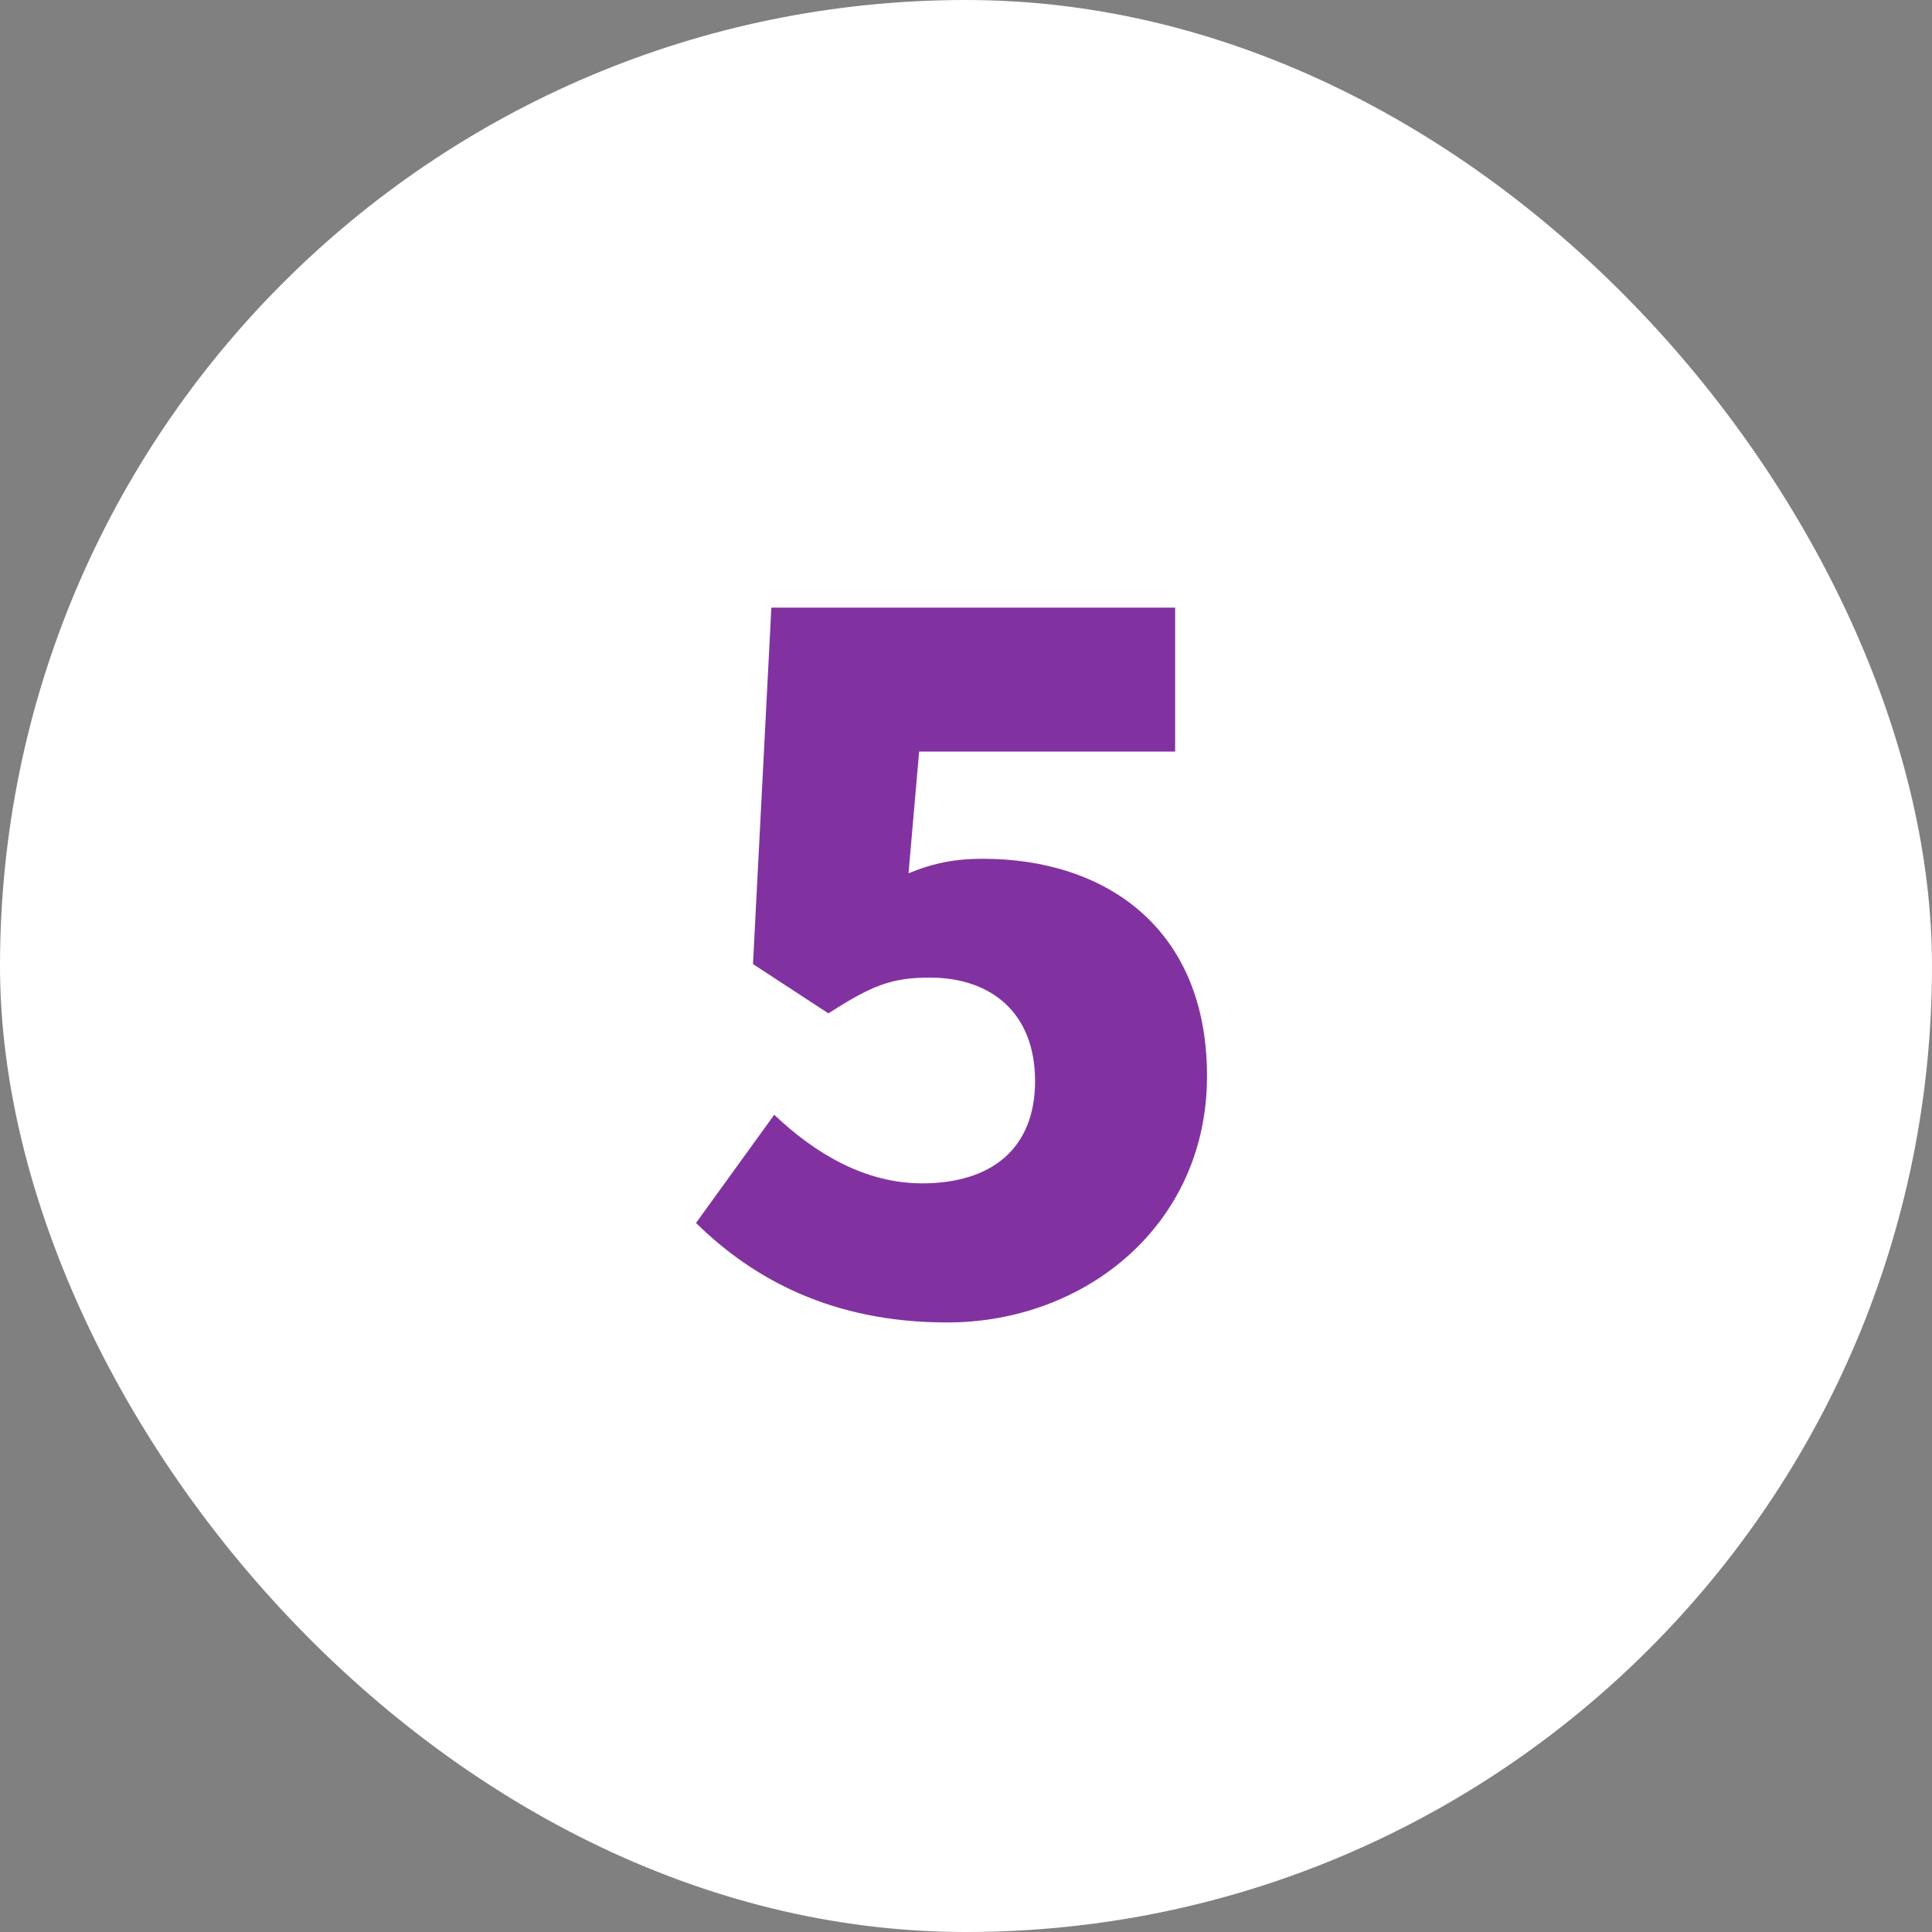 <svg viewBox="0 0 80 80" xmlns="http://www.w3.org/2000/svg"><rect x="0" y="0" width="80" height="80" fill="#808080" stroke="none"/><rect fill="#fff" height="80" rx="40" width="80"/><path d="m28.82 50.64 3.24-4.48c1.68 1.6 3.76 2.84 6.12 2.84 2.88 0 4.68-1.44 4.68-4.24s-1.8-4.28-4.36-4.28c-1.64 0-2.44.36-4.2 1.48l-3.12-2.04.76-14.76h16.72v5.96h-10.6l-.44 5.04c1.08-.44 1.96-.6 3.08-.6 5.04 0 9.28 2.84 9.28 9s-5.04 10.2-10.76 10.2c-4.76 0-8.04-1.8-10.4-4.12z" fill="#8232a0"/></svg>